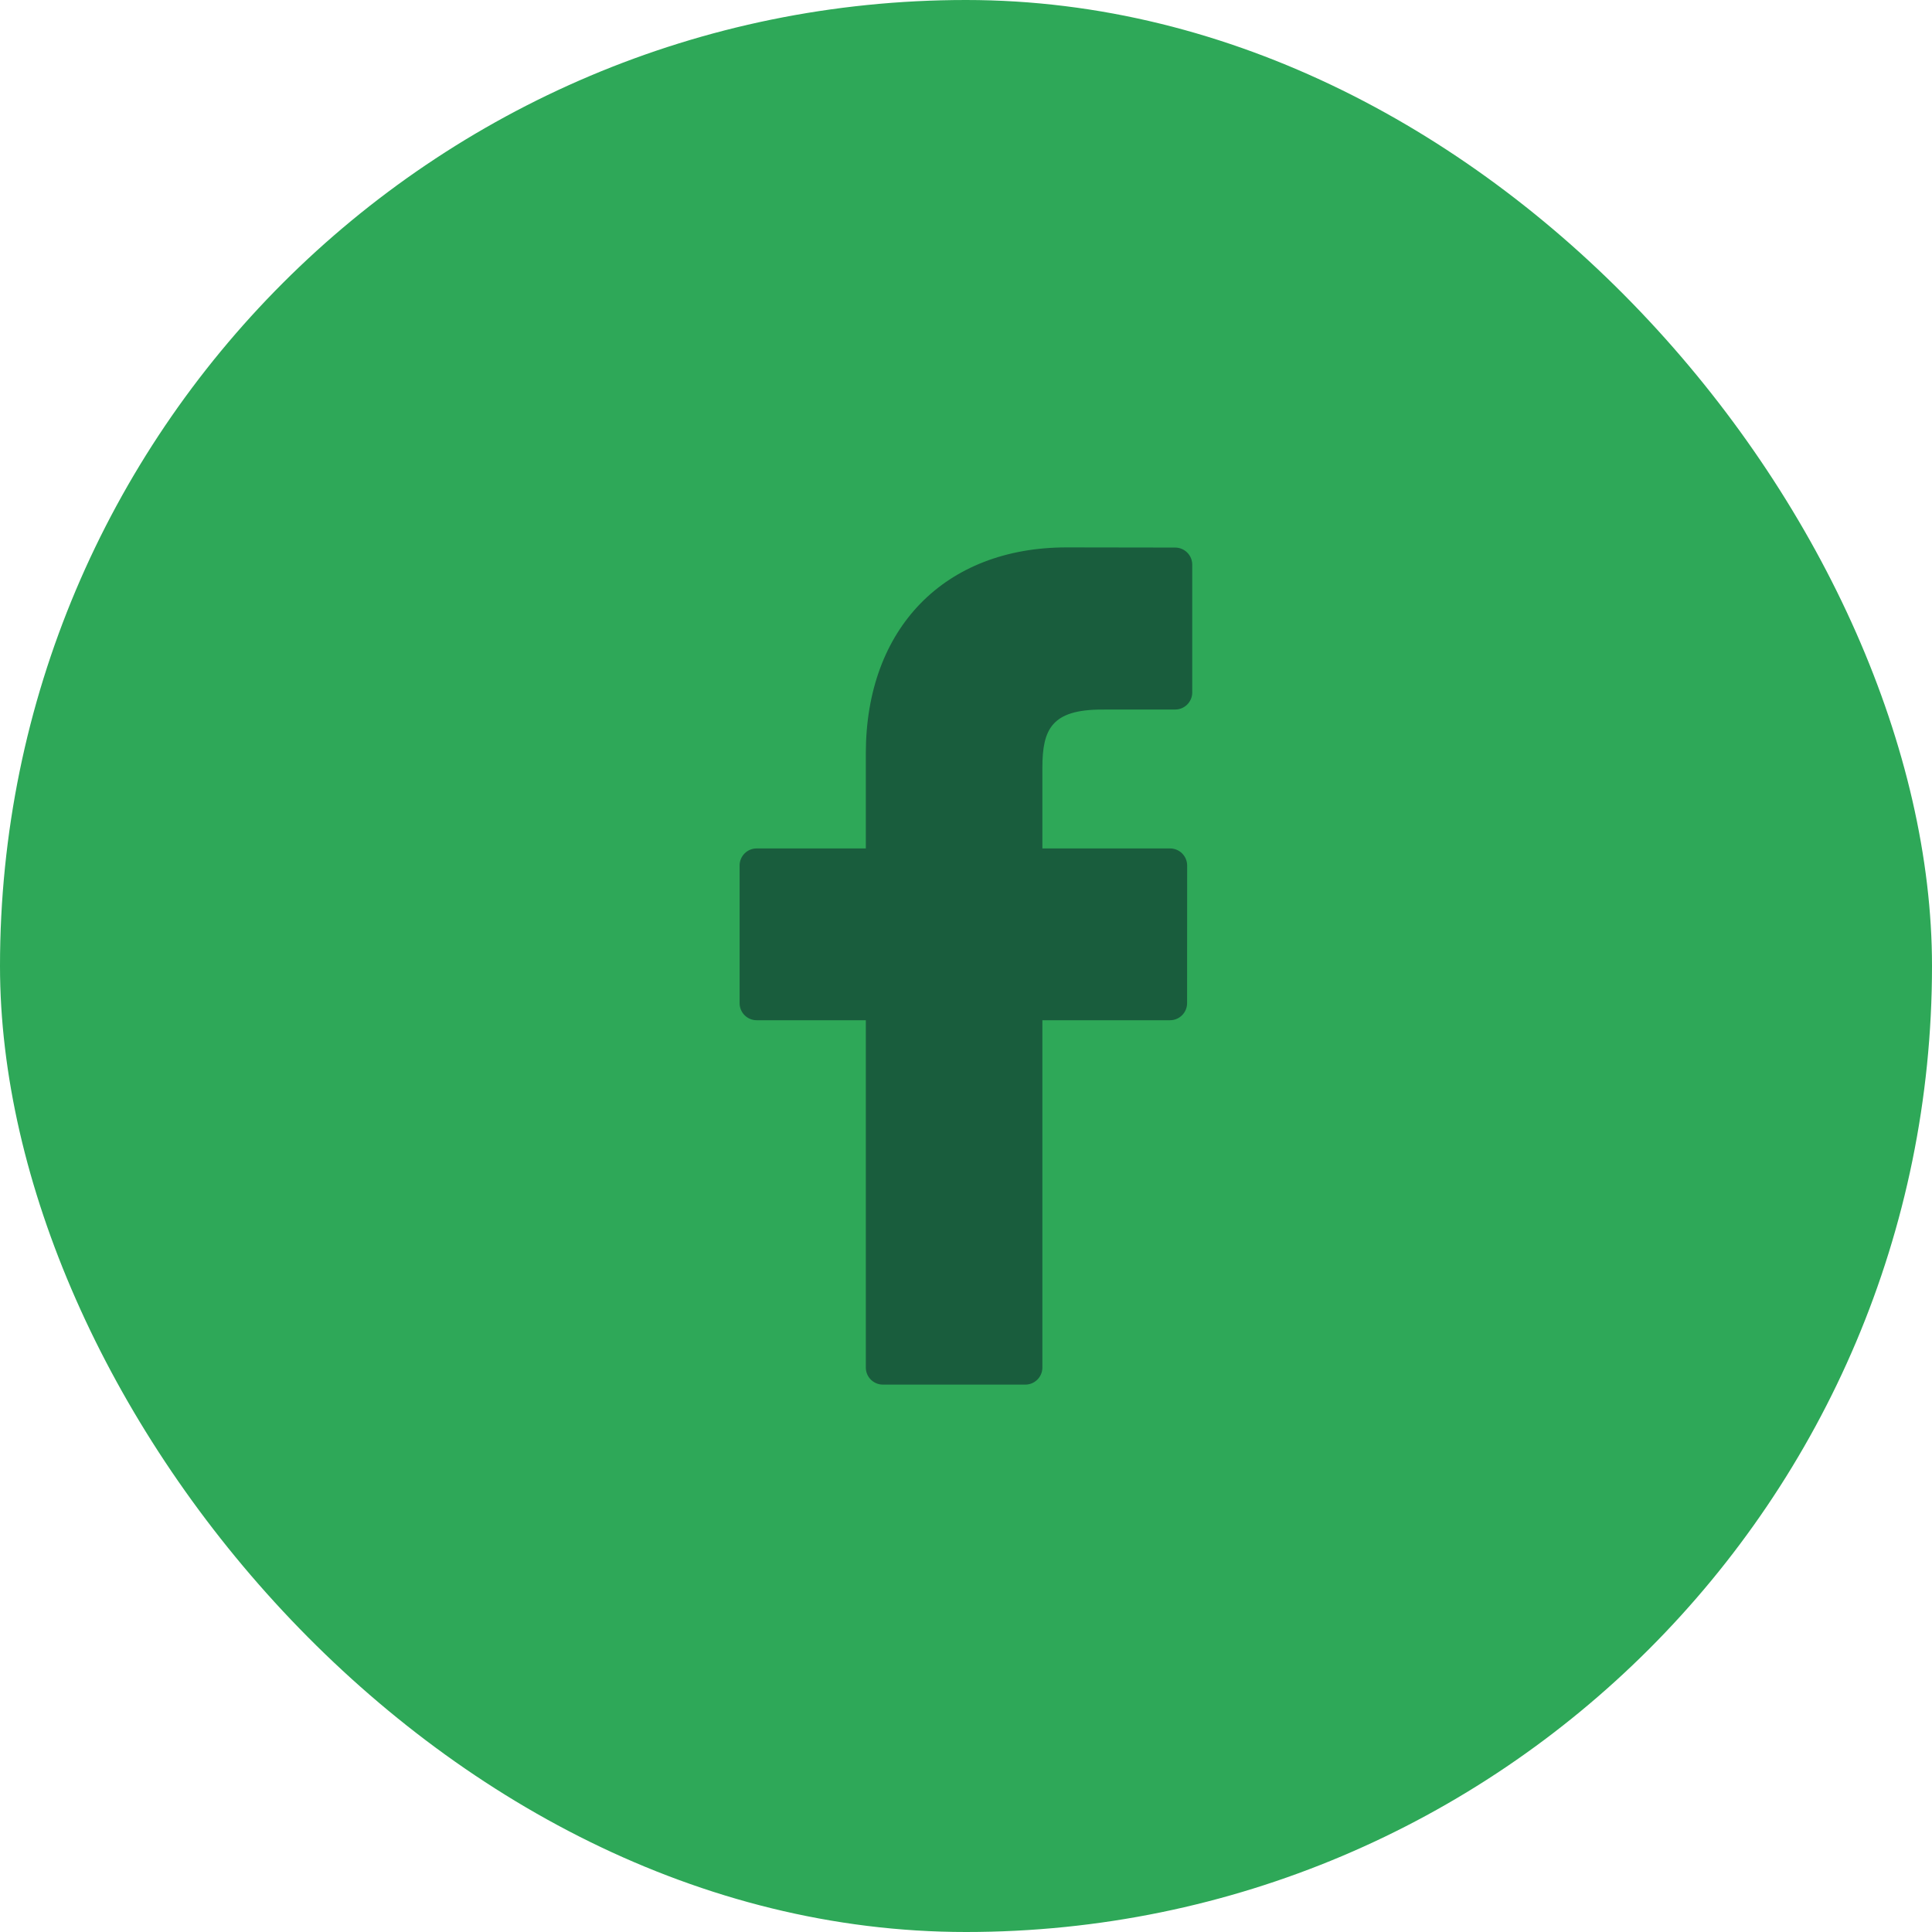 <?xml version="1.0" encoding="UTF-8"?>
<svg xmlns="http://www.w3.org/2000/svg" width="60" height="60" viewBox="0 0 60 60" fill="none">
  <rect width="60" height="60" rx="30" fill="#2EA858"></rect>
  <path d="M36.496 17.005L33.125 17C29.337 17 26.889 19.512 26.889 23.399V26.349H23.499C23.206 26.349 22.969 26.586 22.969 26.879V31.154C22.969 31.447 23.206 31.684 23.499 31.684H26.889V42.47C26.889 42.763 27.126 43 27.419 43H31.842C32.135 43 32.372 42.763 32.372 42.47V31.684H36.336C36.629 31.684 36.866 31.447 36.866 31.154L36.868 26.879C36.868 26.739 36.812 26.604 36.712 26.504C36.613 26.405 36.478 26.349 36.337 26.349H32.372V23.848C32.372 22.646 32.659 22.036 34.224 22.036L36.496 22.035C36.788 22.035 37.026 21.797 37.026 21.505V17.536C37.026 17.243 36.789 17.006 36.496 17.005Z" fill="#195D3D"></path>
</svg>

